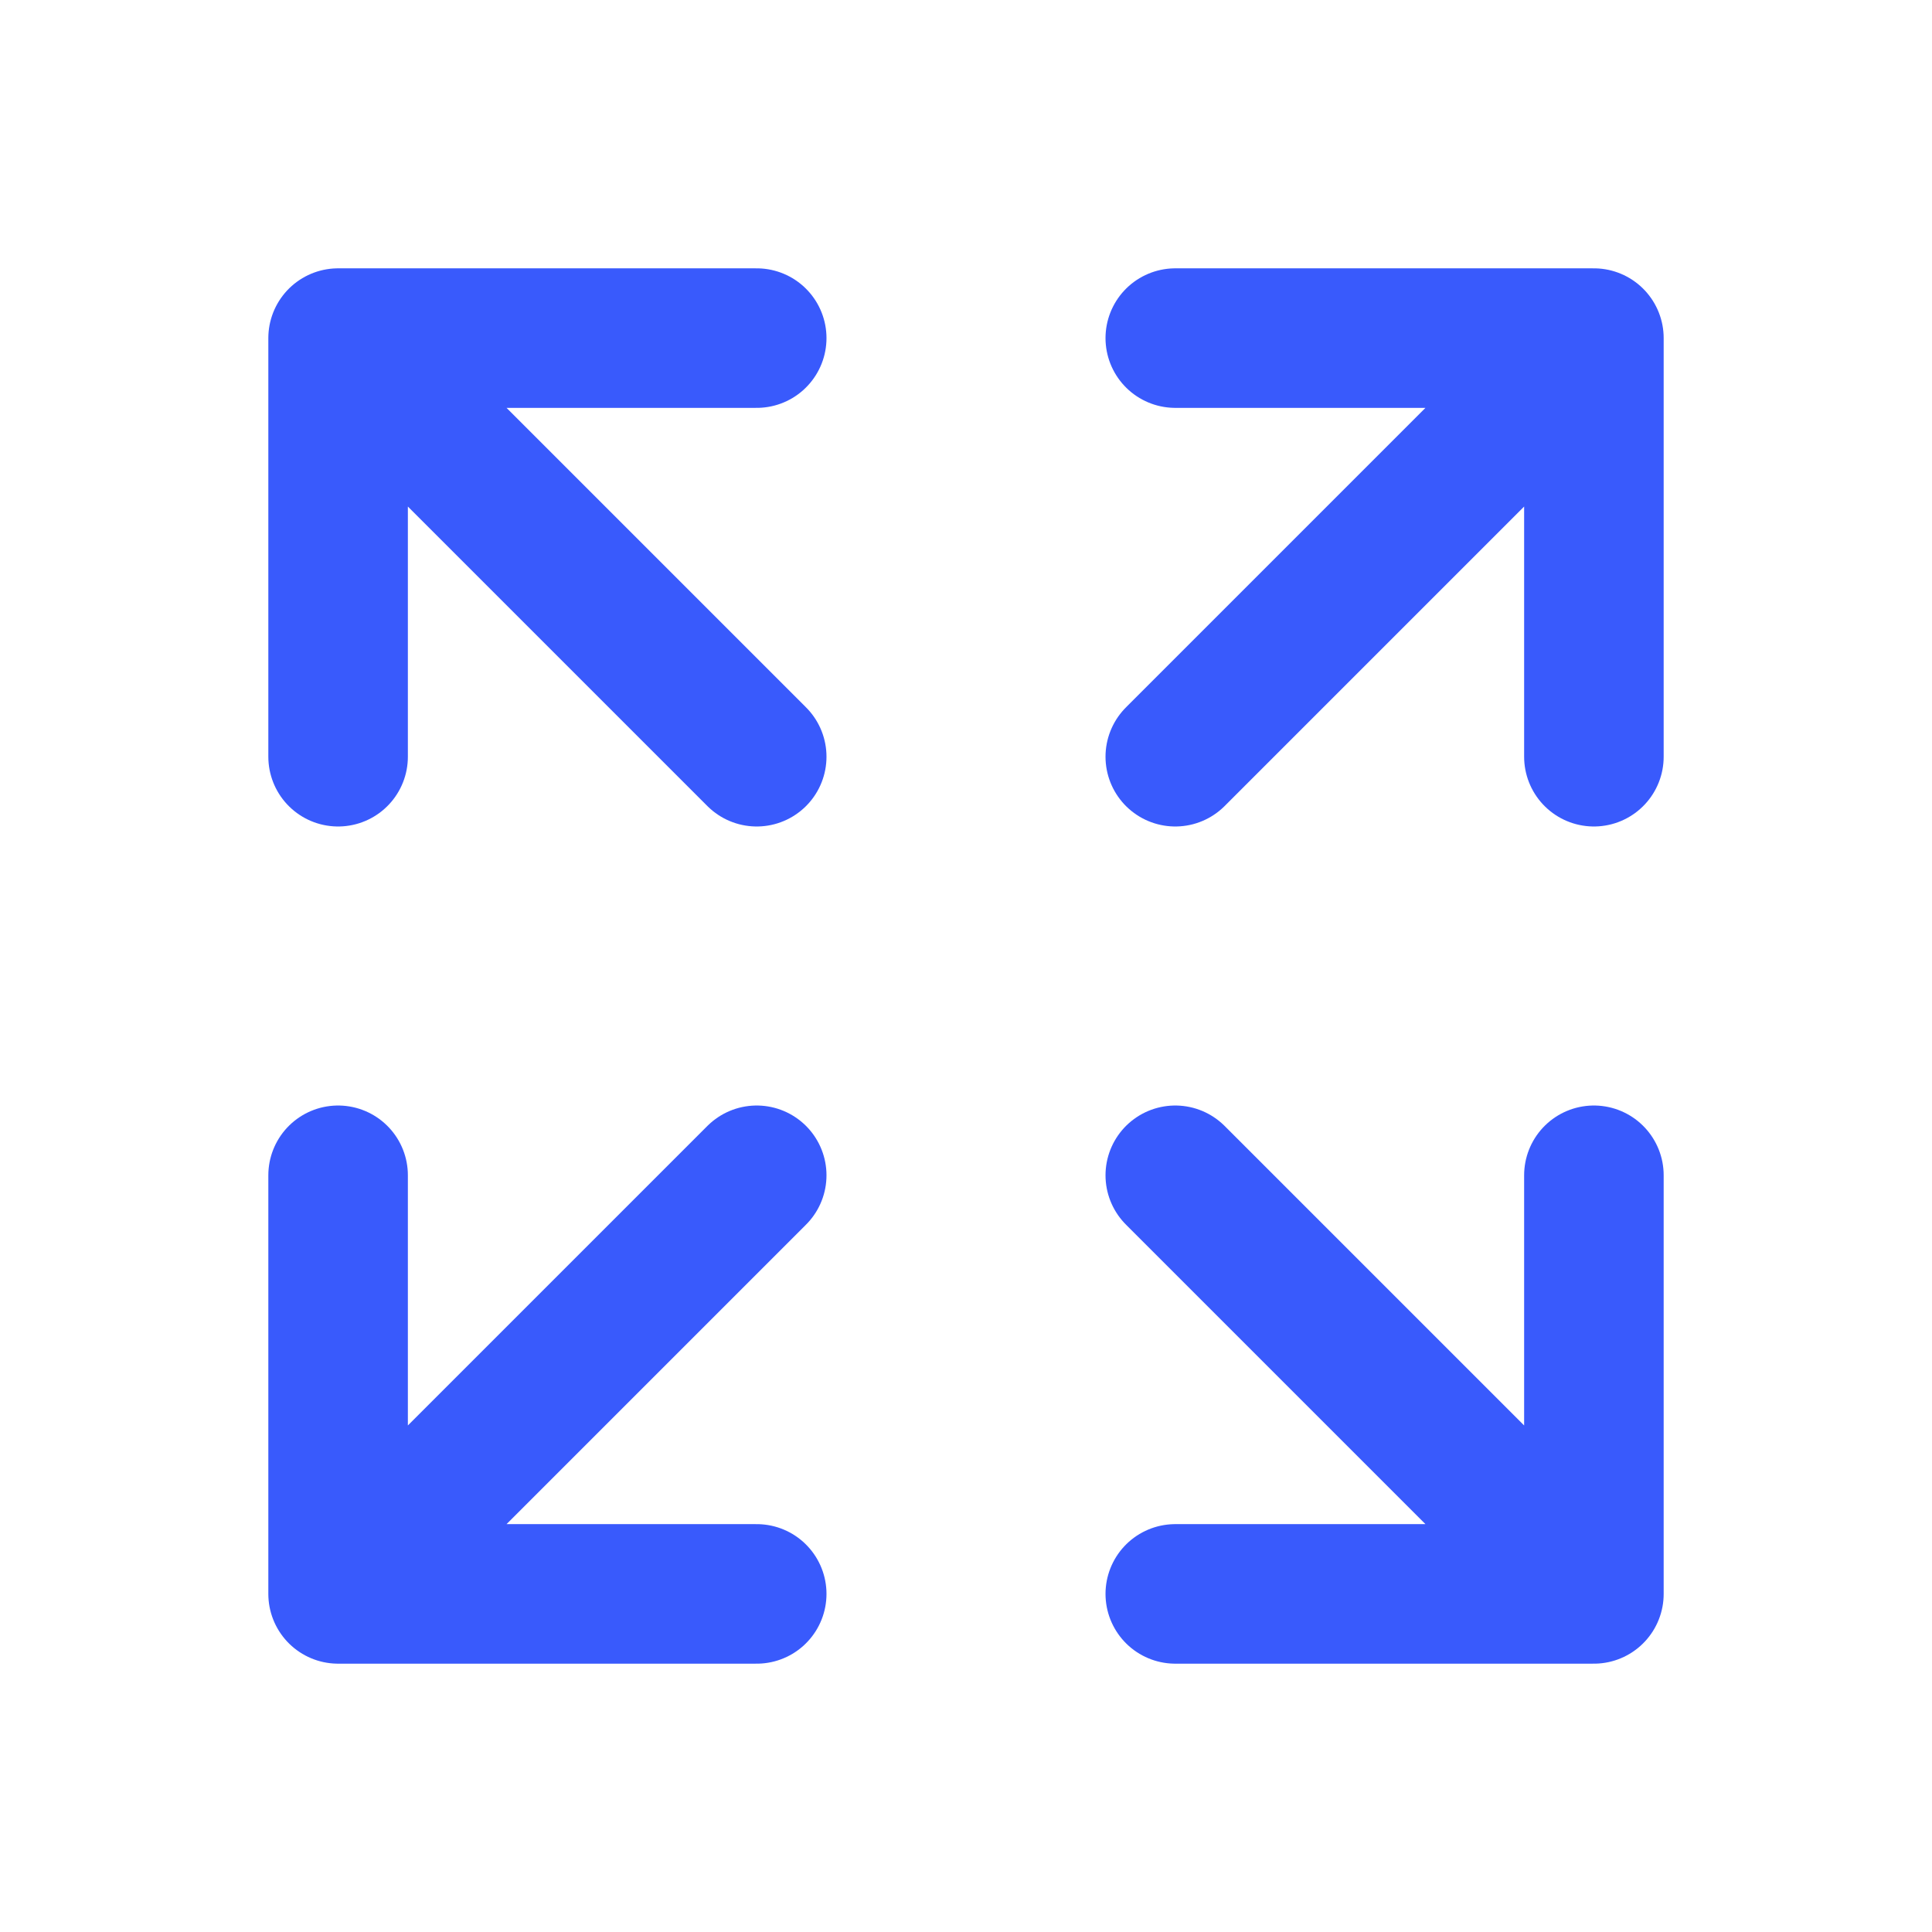 <svg width="40" height="40" viewBox="0 0 40 40" fill="none" xmlns="http://www.w3.org/2000/svg">
<path d="M24.333 15.667L33 7M33 7H24.333M33 7V15.667M15.667 15.667L7 7M7 7L7 15.667M7 7L15.667 7M15.667 24.333L7 33M7 33H15.667M7 33L7 24.333M24.333 24.333L33 33M33 33V24.333M33 33H24.333" stroke="#395AFC" stroke-width="2.889" stroke-linecap="round" stroke-linejoin="round"/>
</svg>
